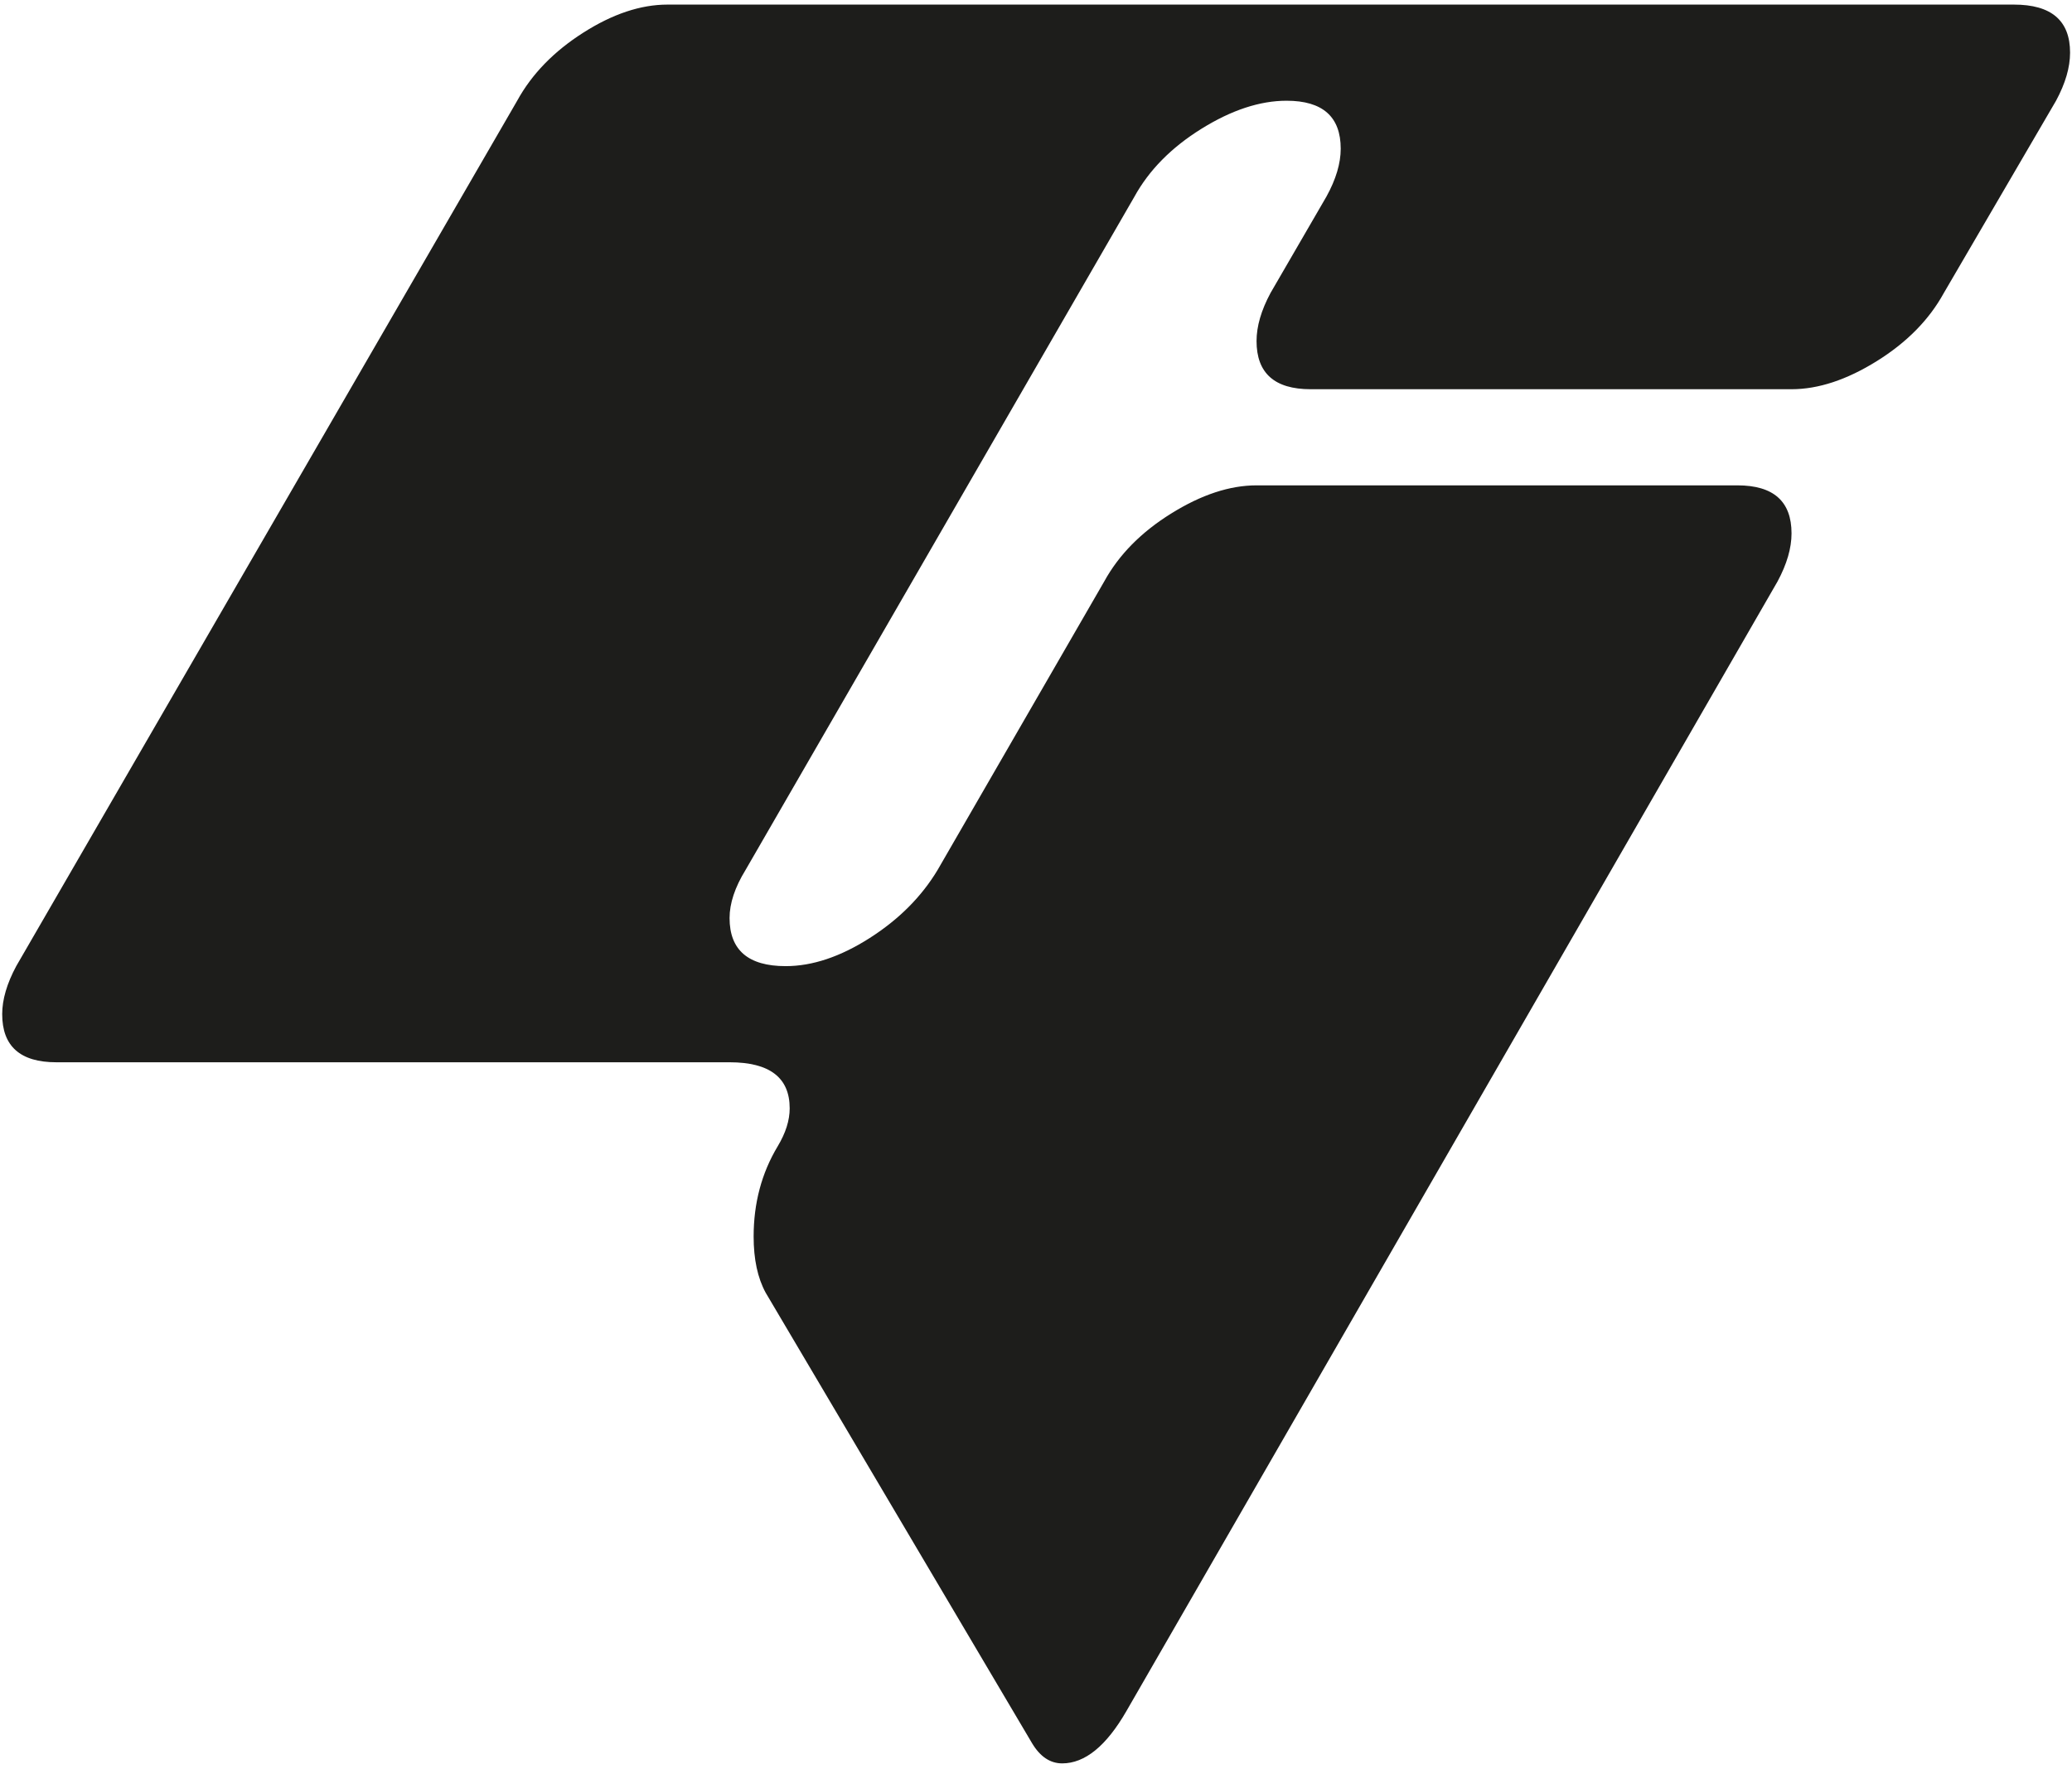 <?xml version="1.0" encoding="UTF-8"?> <svg xmlns="http://www.w3.org/2000/svg" width="219" height="187" viewBox="0 0 219 187" fill="none"><path d="M80.923 136.662C80.078 135.108 79.655 133.132 79.655 130.732C79.655 127.201 80.5 124.026 82.191 121.204C83.043 119.788 83.466 118.448 83.466 117.178C83.466 113.928 81.346 112.308 77.112 112.308H5.954C2.138 112.308 0.232 110.612 0.232 107.222C0.232 105.674 0.732 103.977 1.715 102.144L54.663 10.65C56.211 7.828 58.546 5.428 61.654 3.452C64.756 1.474 67.722 0.486 70.544 0.486H212.866C216.819 0.486 218.796 2.177 218.796 5.565C218.796 7.125 218.302 8.817 217.314 10.65L205.452 30.98C203.898 33.808 201.536 36.208 198.358 38.185C195.183 40.161 192.179 41.15 189.356 41.15H138.528C134.716 41.15 132.811 39.453 132.811 36.06C132.811 34.505 133.3 32.814 134.288 30.974L140.192 20.793C141.203 18.965 141.707 17.273 141.707 15.725C141.707 12.342 139.802 10.65 135.986 10.65C133.163 10.65 130.159 11.64 126.986 13.616C123.806 15.593 121.439 17.993 119.89 20.816L78.803 91.973C77.672 93.813 77.112 95.509 77.112 97.058C77.112 100.446 79.088 102.144 83.043 102.144C85.86 102.144 88.819 101.154 91.922 99.173C95.019 97.196 97.414 94.79 99.111 91.957L116.711 61.474C118.259 58.652 120.626 56.252 123.806 54.28C126.979 52.304 129.978 51.314 132.806 51.314H183.64C187.451 51.314 189.356 53.006 189.356 56.394C189.356 57.954 188.863 59.645 187.874 61.48L119.044 180.924C116.924 184.597 114.668 186.432 112.268 186.432C110.999 186.432 109.94 185.722 109.094 184.317L80.923 136.662Z" fill="#1D1D1B"></path></svg> 